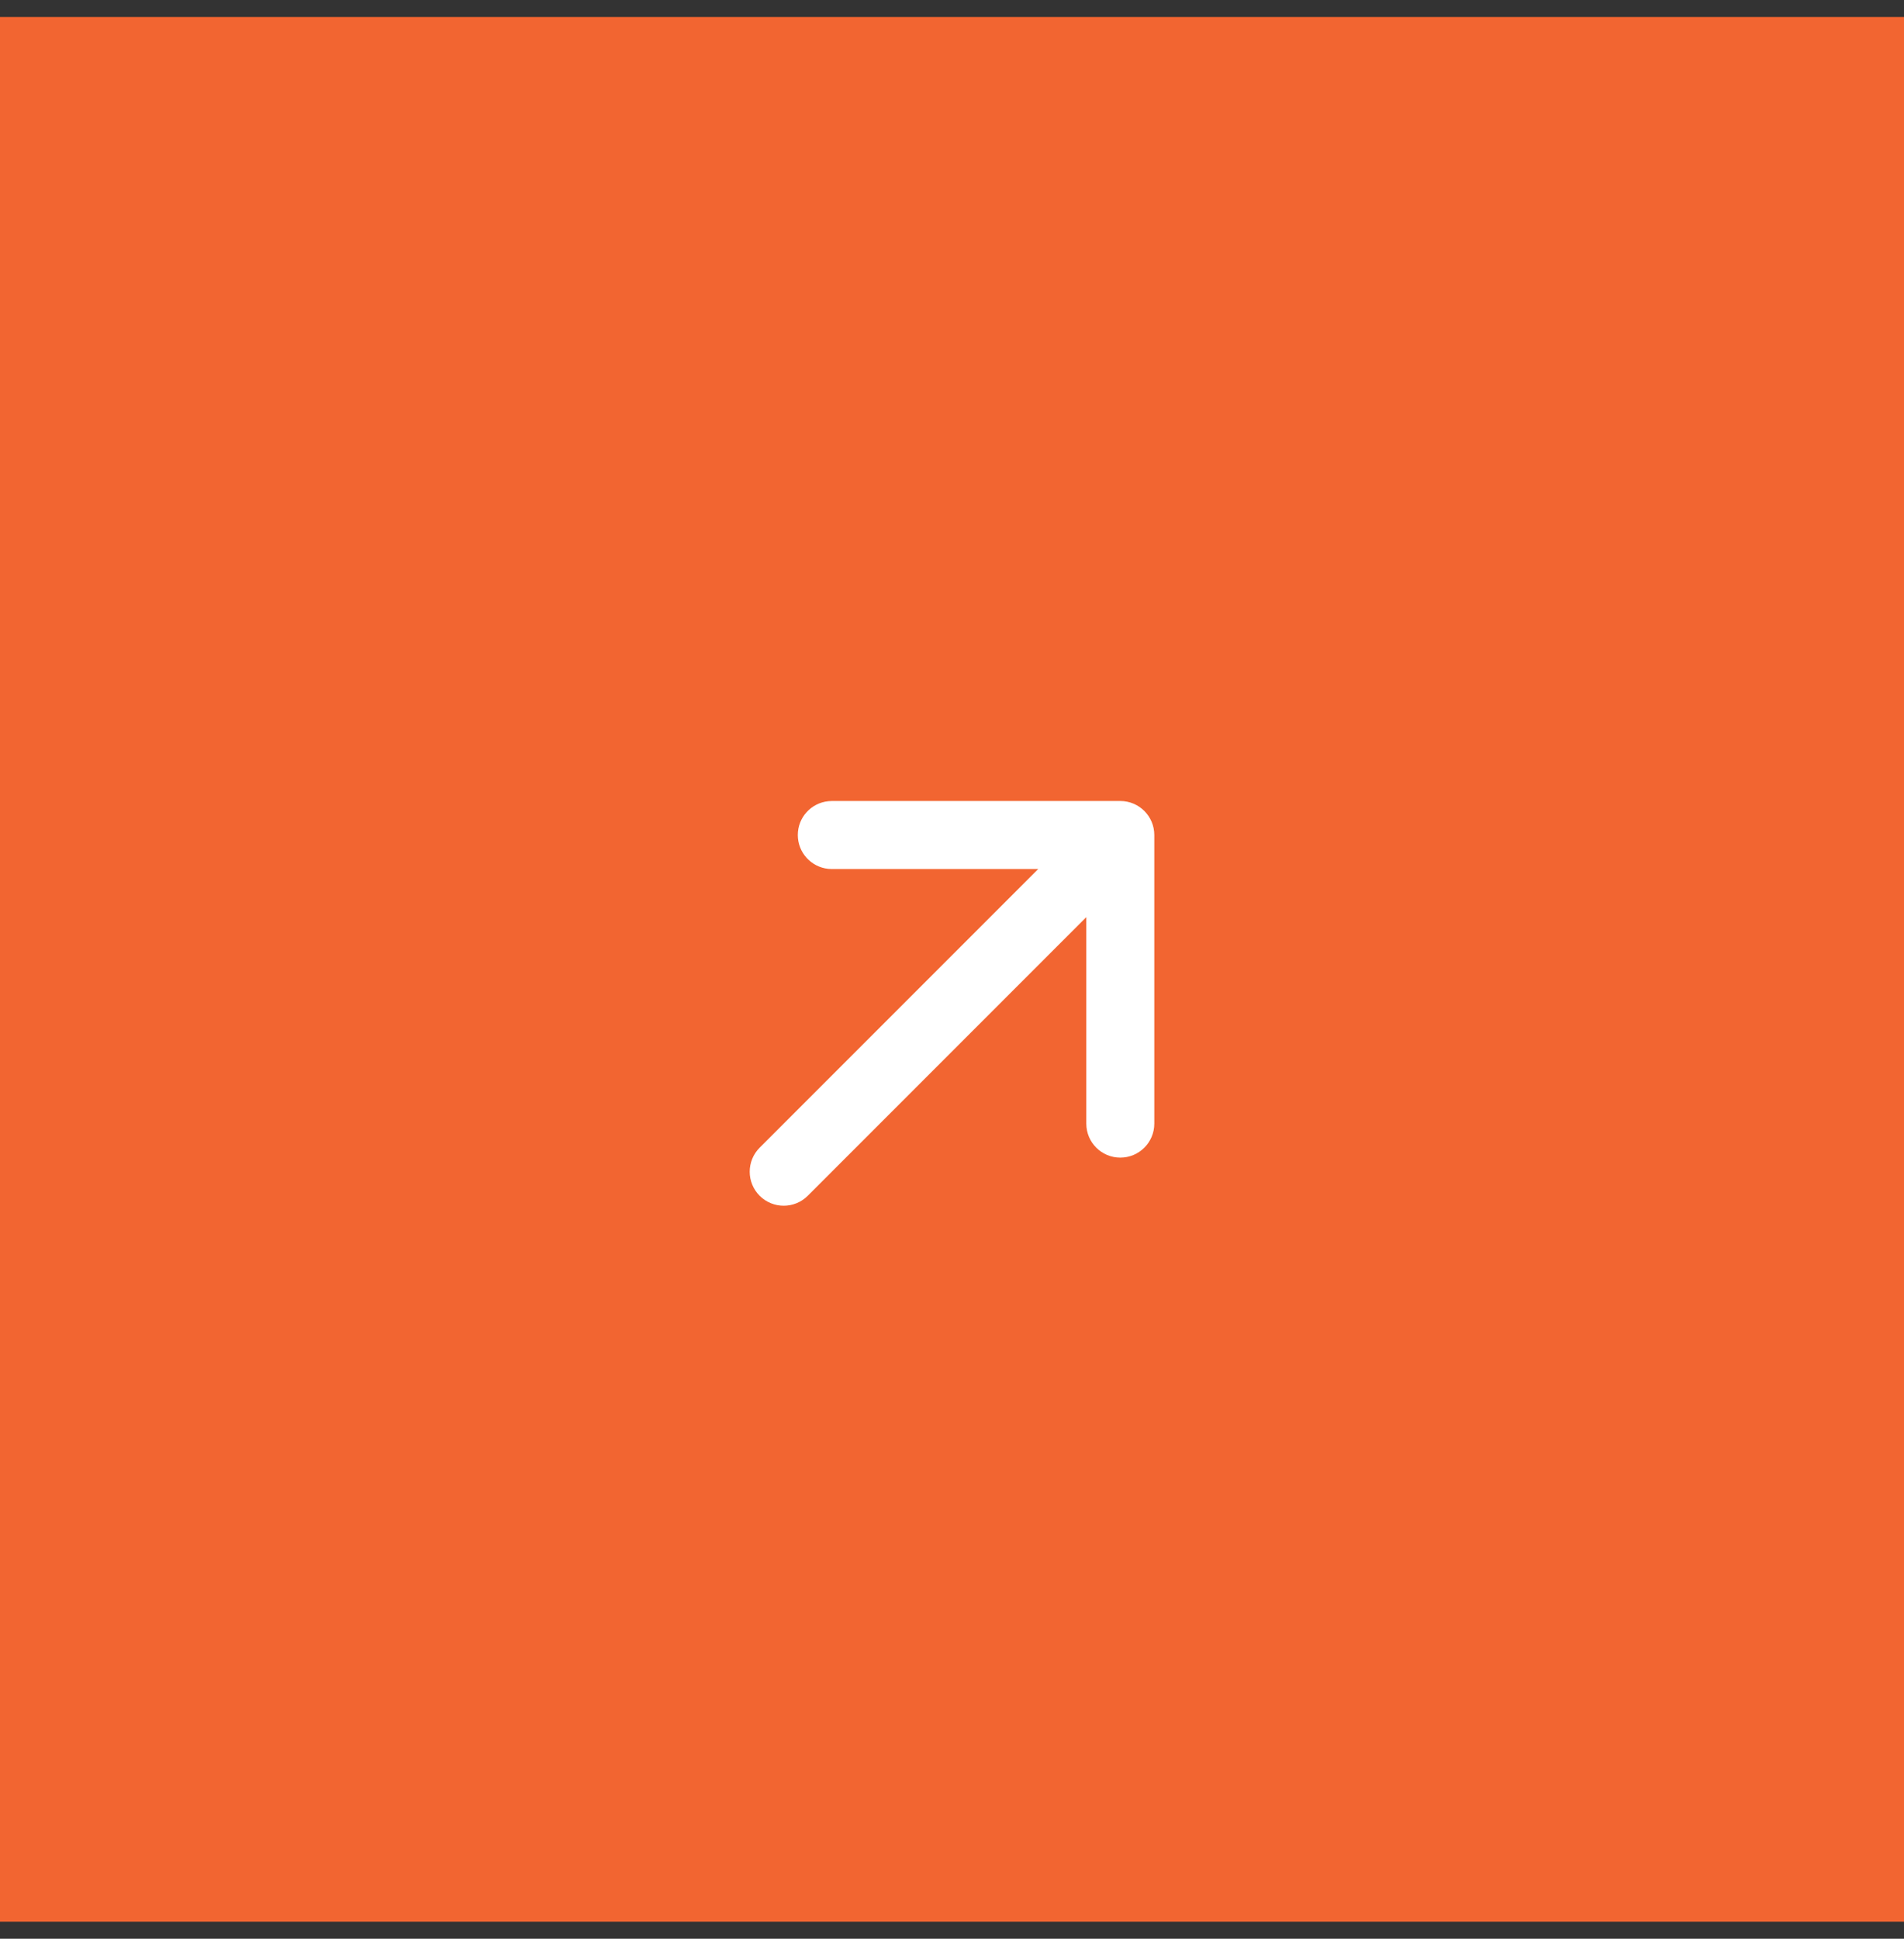 <?xml version="1.0" encoding="UTF-8"?> <svg xmlns="http://www.w3.org/2000/svg" width="56" height="57" viewBox="0 0 56 57" fill="none"><rect x="0" y="0" width="56" height="57" fill="#333333" stroke="none"/><rect width="56" height="56" transform="translate(0 0.5)" fill="#F26531"></rect><path d="M23.465 24.55C23.465 24.032 23.858 23.607 24.362 23.556L24.465 23.55L32.95 23.55C33.502 23.55 33.95 23.998 33.95 24.55V33.035C33.95 33.588 33.502 34.035 32.95 34.035C32.398 34.035 31.95 33.588 31.95 33.035V26.964L23.757 35.157C23.367 35.547 22.734 35.547 22.343 35.157C21.953 34.766 21.953 34.133 22.343 33.743L30.536 25.55L24.465 25.55L24.362 25.545C23.858 25.493 23.465 25.068 23.465 24.55Z" fill="white"></path></svg> 